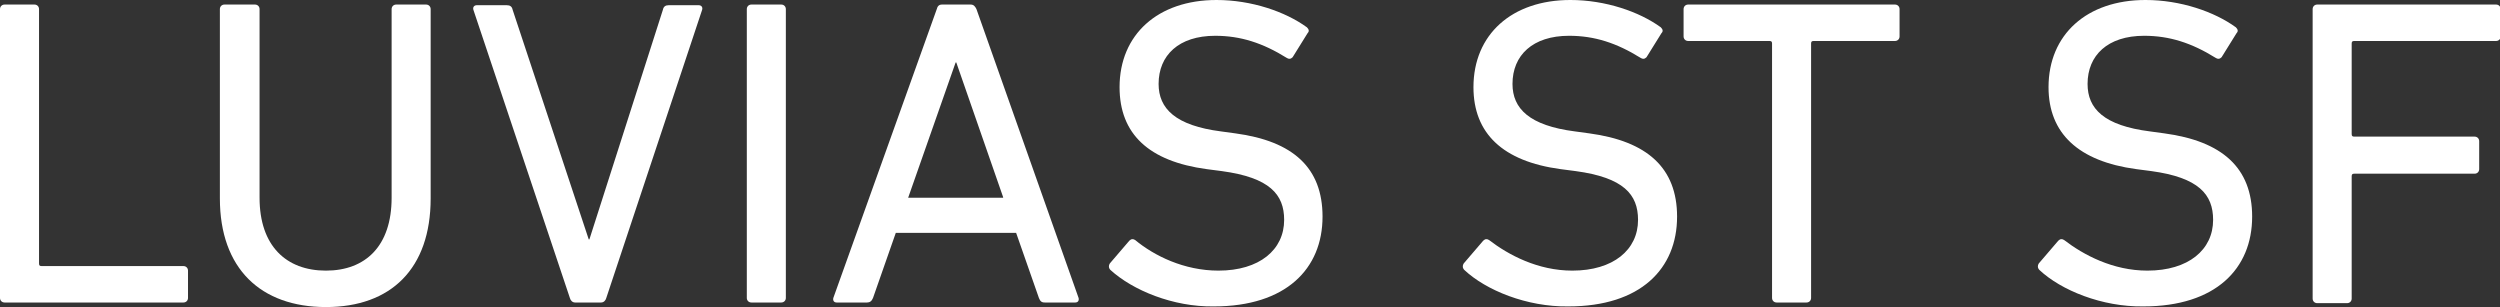 <?xml version="1.0" encoding="utf-8"?>
<!-- Generator: Adobe Illustrator 28.1.0, SVG Export Plug-In . SVG Version: 6.00 Build 0)  -->
<svg version="1.1" id="_レイヤー_1" xmlns="http://www.w3.org/2000/svg" xmlns:xlink="http://www.w3.org/1999/xlink" x="0px"
	 y="0px" viewBox="0 0 384.3 47.2" style="enable-background:new 0 0 384.3 47.2;" xml:space="preserve">
<rect x="0" y="0" width="384.3" height="47.2" fill="#333333" stroke="none"/>
<style type="text/css">
	.st0{fill:#fff;}
</style>
<path class="st0" d="M0,1.4C0,1,0.3,0.7,0.7,0.7h4.6C5.7,0.7,6,1,6,1.4v39.1c0,0.3,0.1,0.4,0.4,0.4h21.8c0.4,0,0.7,0.3,0.7,0.7v4.2
	c0,0.4-0.3,0.7-0.7,0.7H0.7c-0.4,0-0.7-0.3-0.7-0.7V1.4z"/>
<path class="st0" d="M33.8,30.5V1.4c0-0.4,0.3-0.7,0.7-0.7h4.7c0.4,0,0.7,0.3,0.7,0.7v29c0,7.4,4.1,11.2,10.2,11.2
	s10.1-3.8,10.1-11.2v-29c0-0.4,0.3-0.7,0.7-0.7h4.6c0.4,0,0.7,0.3,0.7,0.7v29.1c0,10.8-6.1,16.7-16.1,16.7S33.8,41.3,33.8,30.5
	L33.8,30.5z"/>
<path class="st0" d="M88.4,46.5c-0.4,0-0.7-0.3-0.8-0.7L72.8,1.6c-0.2-0.5,0.1-0.8,0.5-0.8h4.6c0.5,0,0.8,0.2,0.9,0.7l11.7,35.3h0.1
	l11.3-35.3c0.1-0.5,0.4-0.7,0.9-0.7h4.6c0.4,0,0.7,0.3,0.5,0.8L93.2,45.8c-0.1,0.4-0.4,0.7-0.8,0.7H88.4z"/>
<path class="st0" d="M114.8,1.4c0-0.4,0.3-0.7,0.7-0.7h4.6c0.4,0,0.7,0.3,0.7,0.7v44.4c0,0.4-0.3,0.7-0.7,0.7h-4.6
	c-0.4,0-0.7-0.3-0.7-0.7V1.4z"/>
<path class="st0" d="M144,1.4c0.1-0.4,0.3-0.7,0.8-0.7h4.4c0.5,0,0.7,0.3,0.9,0.7l15.7,44.4c0.1,0.4-0.1,0.7-0.5,0.7h-4.7
	c-0.5,0-0.7-0.2-0.9-0.7l-3.5-10h-18.5l-3.5,10c-0.2,0.5-0.5,0.7-0.9,0.7h-4.7c-0.4,0-0.6-0.3-0.5-0.7L144,1.4z M154.2,30.3L147,9.6
	h-0.1l-7.3,20.8H154.2z"/>
<path class="st0" d="M170.7,41.5c-0.3-0.3-0.3-0.7-0.1-1l3-3.5c0.3-0.3,0.6-0.3,0.9-0.1c2.9,2.4,7.5,4.7,12.8,4.7
	c6.3,0,10.1-3.2,10.1-7.8c0-3.9-2.2-6.5-9.6-7.5l-2.3-0.3c-8.9-1.2-13.4-5.4-13.4-12.6C172.1,5.3,178,0,187,0
	c5.4,0,10.6,1.8,13.9,4.2c0.3,0.3,0.4,0.6,0.1,0.9l-2.3,3.7c-0.3,0.3-0.6,0.3-0.9,0.1c-3.7-2.3-7.1-3.4-11-3.4c-5.6,0-8.7,3-8.7,7.4
	c0,3.8,2.6,6.4,9.6,7.3l2.2,0.3c8.9,1.2,13.4,5.3,13.4,12.8c0,8-5.6,13.8-16.7,13.8C180.3,47.2,174.1,44.6,170.7,41.5L170.7,41.5z"
	/>
<path class="st0" d="M225.1,41.5c-0.3-0.3-0.3-0.7-0.1-1l3-3.5c0.3-0.3,0.6-0.3,0.9-0.1c3,2.3,7.5,4.7,12.8,4.7
	c6.3,0,10.1-3.2,10.1-7.8c0-3.9-2.2-6.5-9.6-7.5l-2.3-0.3c-8.9-1.2-13.4-5.5-13.4-12.6c0-8.1,5.9-13.4,14.9-13.4
	c5.4,0,10.6,1.8,13.9,4.2c0.3,0.3,0.4,0.6,0.1,0.9l-2.3,3.7c-0.3,0.3-0.6,0.3-0.9,0.1c-3.7-2.3-7.1-3.4-11-3.4c-5.6,0-8.7,3-8.7,7.4
	c0,3.8,2.6,6.4,9.6,7.3l2.2,0.3c8.9,1.2,13.5,5.3,13.5,12.8c0,8-5.6,13.8-16.7,13.8C234.7,47.2,228.4,44.6,225.1,41.5L225.1,41.5z"
	/>
<path class="st0" d="M273.1,46.5c-0.4,0-0.7-0.3-0.7-0.7V6.7c0-0.3-0.1-0.4-0.4-0.4h-12.5c-0.4,0-0.7-0.3-0.7-0.7V1.4
	c0-0.4,0.3-0.7,0.7-0.7h31.8c0.4,0,0.7,0.3,0.7,0.7v4.2c0,0.4-0.3,0.7-0.7,0.7h-12.5c-0.3,0-0.4,0.1-0.4,0.4v39.1
	c0,0.4-0.3,0.7-0.7,0.7L273.1,46.5L273.1,46.5z"/>
<g>
	<path class="st0" d="M313.5,41.5c-0.3-0.3-0.3-0.7-0.1-1l3-3.5c0.3-0.3,0.6-0.3,0.9-0.1c3,2.3,7.5,4.7,12.8,4.7
		c6.3,0,10.1-3.2,10.1-7.8c0-3.9-2.2-6.5-9.5-7.5l-2.3-0.3c-8.9-1.2-13.5-5.5-13.5-12.6c0-8.1,5.9-13.4,14.9-13.4
		c5.4,0,10.6,1.8,13.9,4.2c0.3,0.3,0.4,0.6,0.1,0.9l-2.3,3.7c-0.3,0.3-0.6,0.3-0.9,0.1c-3.7-2.3-7.1-3.4-11-3.4
		c-5.6,0-8.7,3-8.7,7.4c0,3.8,2.5,6.4,9.6,7.3l2.2,0.3c8.9,1.2,13.5,5.3,13.5,12.8c0,8-5.6,13.8-16.7,13.8
		C323.1,47.2,316.8,44.6,313.5,41.5L313.5,41.5z"/>
	<path class="st0" d="M355.5,1.4c0-0.4,0.3-0.7,0.7-0.7h27.5c0.4,0,0.7,0.3,0.7,0.7v4.2c0,0.4-0.3,0.7-0.7,0.7h-21.8
		c-0.3,0-0.4,0.1-0.4,0.4v13.9c0,0.3,0.1,0.4,0.4,0.4h18.5c0.4,0,0.7,0.3,0.7,0.7V26c0,0.4-0.3,0.7-0.7,0.7h-18.5
		c-0.3,0-0.4,0.1-0.4,0.4v18.8c0,0.4-0.3,0.7-0.7,0.7h-4.6c-0.4,0-0.7-0.3-0.7-0.7L355.5,1.4L355.5,1.4z"/>
</g>
</svg>
